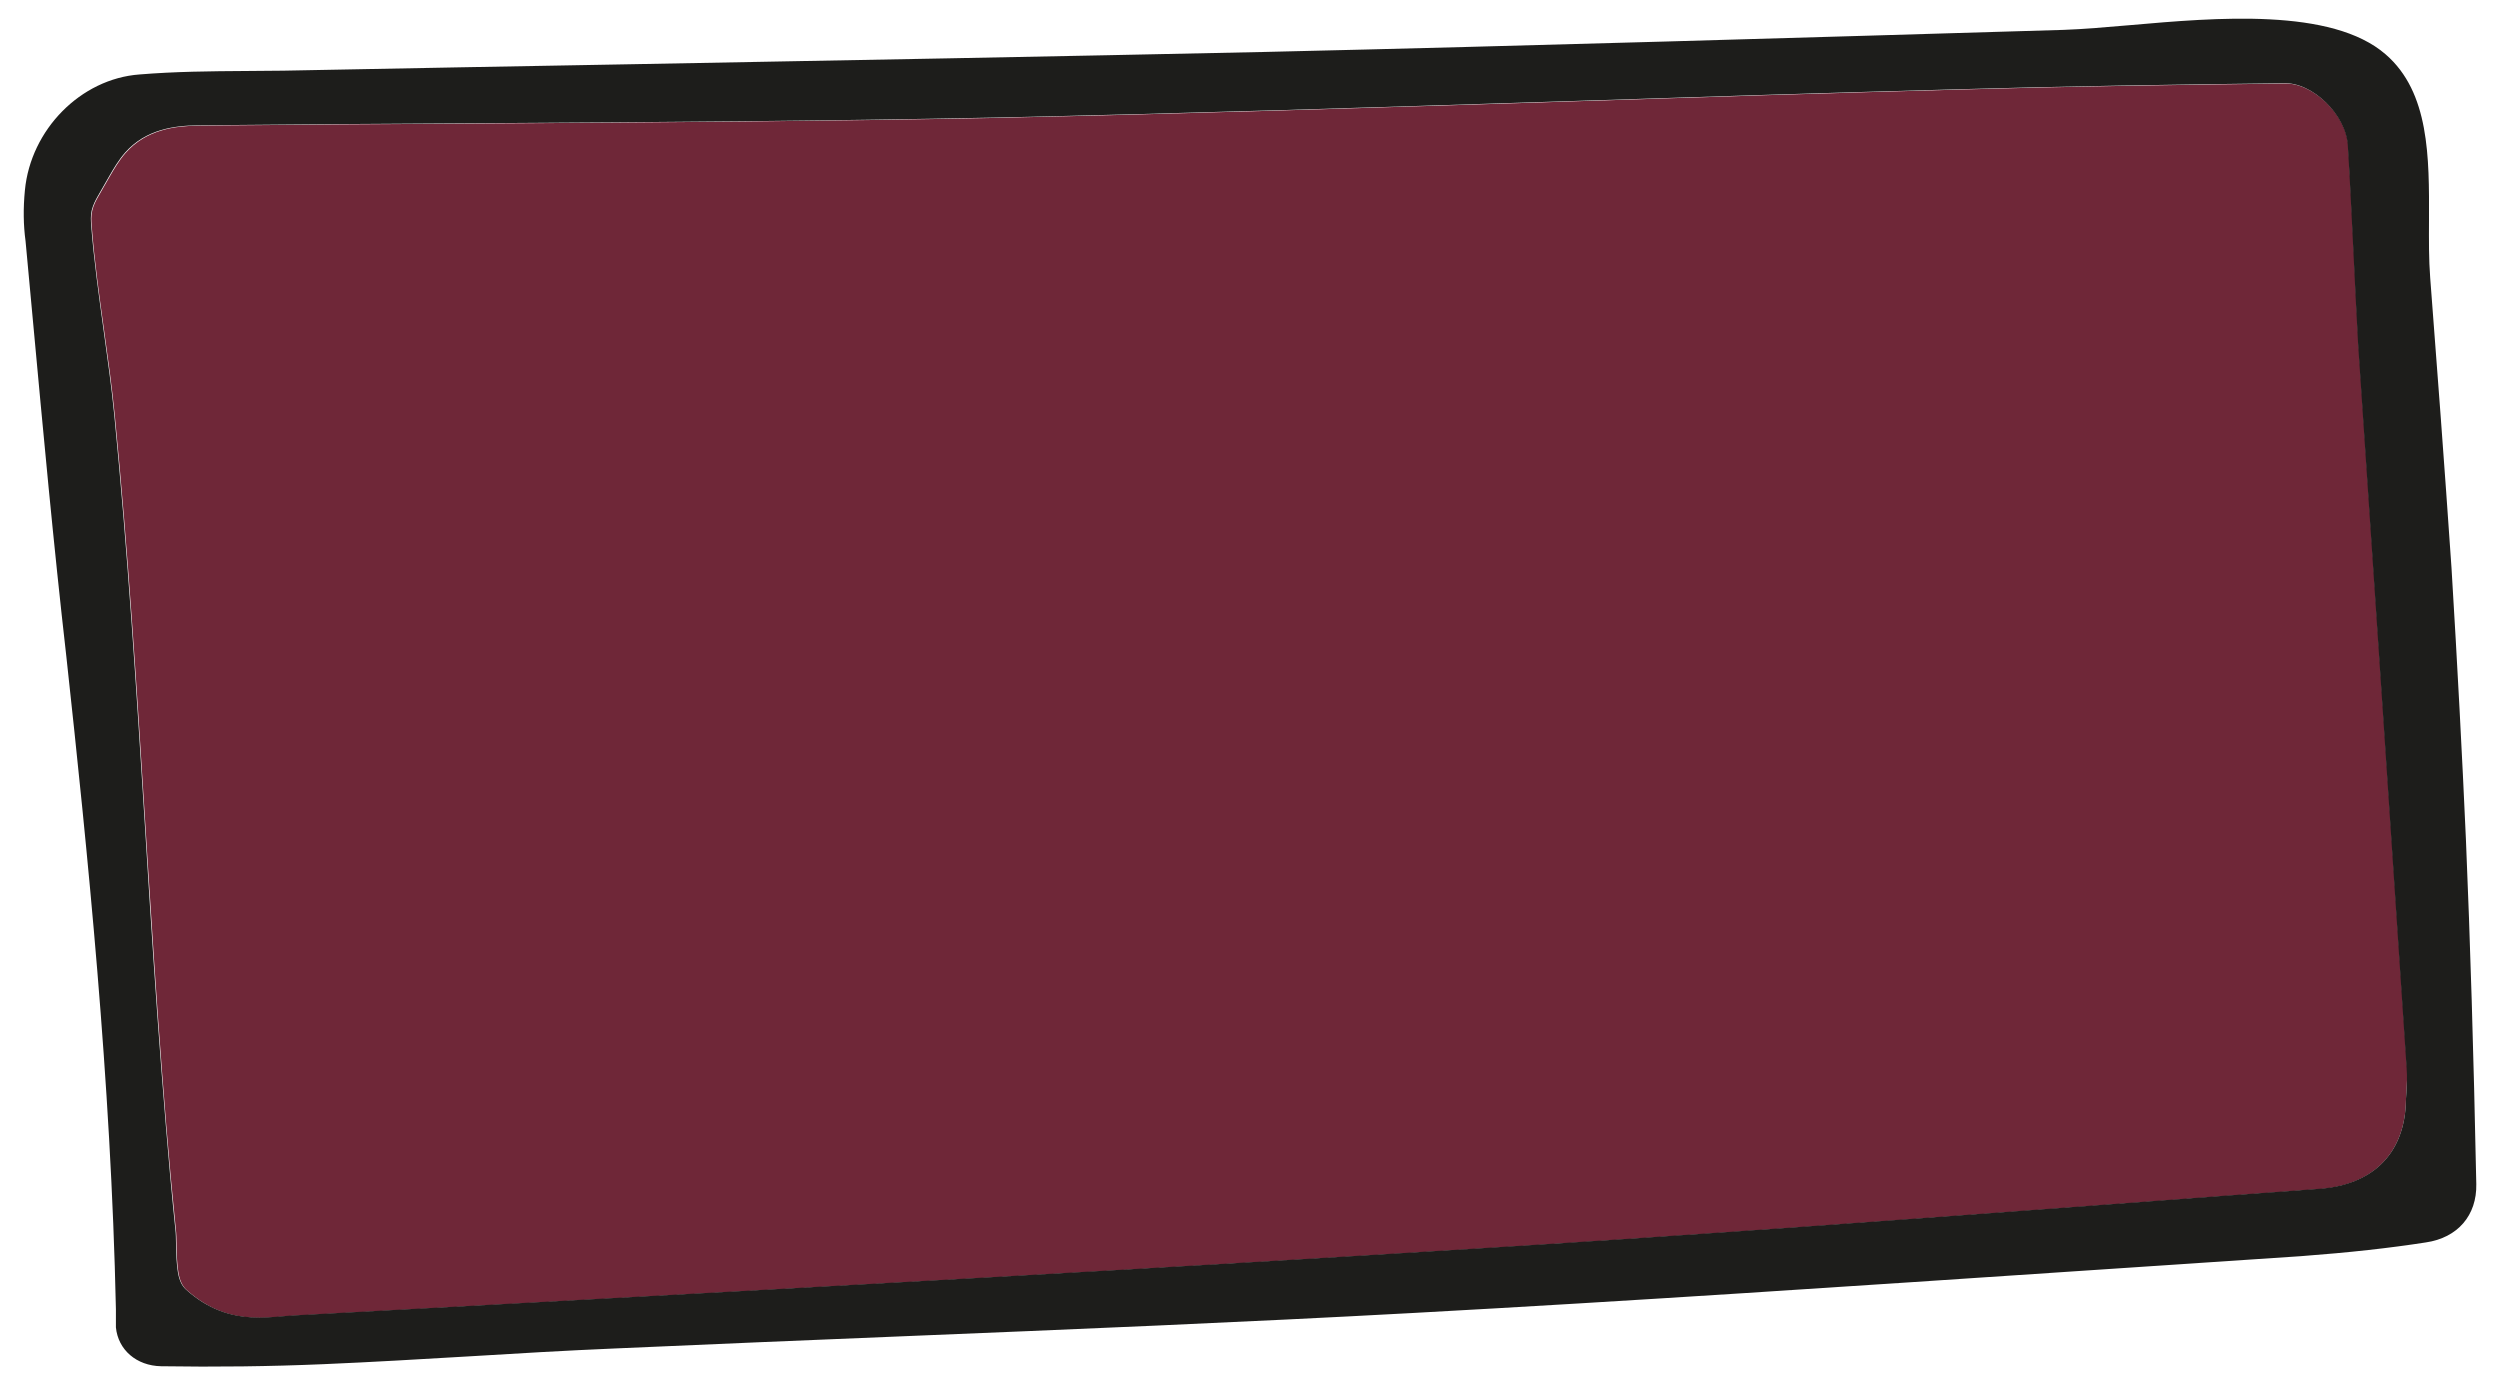 <?xml version="1.0" encoding="utf-8"?>
<!-- Generator: Adobe Illustrator 24.0.0, SVG Export Plug-In . SVG Version: 6.00 Build 0)  -->
<svg version="1.1" xmlns="http://www.w3.org/2000/svg" xmlns:xlink="http://www.w3.org/1999/xlink" x="0px" y="0px"
	 viewBox="0 0 231 128" style="enable-background:new 0 0 231 128;" xml:space="preserve">
<style type="text/css">
	.st0{fill:#1D1D1B;}
	.st1{fill:#AD3D5A;}
	.st2{fill:#759BB1;}
	.st3{fill:#84764F;}
	.st4{fill:url(#SVGID_1_);}
	.st5{fill:#F5FFF5;}
	.st6{enable-background:new    ;}
	.st7{fill:#AD3C5A;}
	.st8{fill:#769CB2;}
	.st9{fill:url(#SVGID_2_);}
	.st10{fill:url(#SVGID_3_);}
	.st11{fill:#6F2738;}
	.st12{fill:#769BB1;}
	.st13{fill:#D7B9A2;}
	.st14{fill:#FFFFFF;}
	.st15{fill-rule:evenodd;clip-rule:evenodd;fill:#AD3D5A;}
</style>
<g id="Ebene_1">
</g>
<g id="CUT">
	<g>
		<path class="st11" d="M222.35,101c-0.02,0.4-0.06,0.79-0.06,1.17c-0.26,4.52-3.13,7.3-7.88,7.7c-6.42,0.46-12.82,0.94-19.23,1.42
			c-18.89,1.4-38.43,2.85-57.72,4.04c-30.54,1.91-61.67,3.6-91.78,5.24l-18.65,1.01c-0.25,0.02-0.5,0.04-0.75,0.06
			c-0.93,0.08-1.93,0.17-3,0.11c-1.89-0.11-3.95-0.68-6.05-2.57c-0.77-0.71-0.88-1.94-0.92-4.42c-0.01-0.38-0.01-0.69-0.03-0.86
			c-0.17-1.71-0.33-3.41-0.5-5.13c-0.28-3.09-0.55-6.33-0.82-9.91c-0.52-6.73-0.95-13.56-1.36-19.96l-0.16-2.57
			c-0.78-12.46-1.59-25.32-2.83-37.93c-0.26-2.64-0.63-5.3-0.99-7.87c-0.44-3.17-0.9-6.44-1.15-9.72c-0.03-0.37-0.06-0.82,0.05-1.33
			c0.12-0.54,0.37-0.98,0.55-1.3l1.07-1.87c0.4-0.69,0.85-1.47,1.46-2.17c1.93-2.19,4.6-2.5,6.71-2.53
			c8.9-0.09,17.79-0.15,26.69-0.2c15.44-0.1,31.4-0.2,47.11-0.52c17.49-0.38,35.27-0.95,52.46-1.5c11.9-0.39,24.19-0.78,36.32-1.11
			c10.08-0.29,20.31-0.44,30.19-0.56c2.65-0.1,5.78,2.95,5.91,5.81c0.19,3.24,0.35,6.51,0.51,9.68c0.14,2.88,0.27,5.76,0.44,8.65
			c1.5,22.3,3,44.62,4.48,66.86C222.43,99.5,222.39,100.26,222.35,101z"/>
		<path class="st0" d="M228.81,109.41c0.06,2.89-1.72,4.96-4.66,5.39c-3.35,0.52-7.01,0.93-11.54,1.27
			c-6.99,0.46-13.98,0.93-20.95,1.4c-20.04,1.34-40.75,2.74-61.11,3.85c-15.7,0.86-31.66,1.52-47.09,2.15
			c-8.91,0.37-17.8,0.73-26.69,1.13c-4.5,0.19-9.06,0.46-13.47,0.73c-4.4,0.26-8.95,0.53-13.43,0.72
			c-4.92,0.21-9.96,0.27-14.98,0.19c-2.28-0.04-3.98-1.52-4.18-3.59c0-0.54,0-1.08,0-1.68c-0.45-21.09-2.61-42.19-4.58-60.31
			C4.95,50.33,3.98,39.79,3.04,29.61l-0.68-7.34c-0.2-1.46-0.22-3.04-0.06-4.68C2.83,11.98,7.46,7.28,12.89,6.88
			c3.26-0.27,6.6-0.3,9.82-0.32c1.15-0.01,2.31-0.02,3.48-0.03C37,6.32,47.81,6.12,58.62,5.93c19.08-0.35,38.81-0.71,58.24-1.13
			c24.65-0.57,49.66-1.32,73.83-2.04c1.8-0.06,3.92-0.25,6.17-0.44c7.85-0.69,18.6-1.63,23.58,2.71c4.05,3.51,4.02,9.51,4,15.29
			c-0.01,1.88-0.02,3.65,0.11,5.35c0.61,7.93,1.32,17.32,1.97,26.82c0.55,9.04,0.98,17.22,1.33,25.05
			C228.25,87.01,228.56,97.15,228.81,109.41z M222.29,102.16c0-0.38,0.03-0.77,0.06-1.17c0.04-0.74,0.09-1.5,0.02-2.3
			c-1.48-22.24-2.97-44.55-4.48-66.86c-0.16-2.88-0.3-5.77-0.44-8.65c-0.16-3.17-0.31-6.45-0.51-9.68
			c-0.13-2.86-3.26-5.91-5.91-5.81c-9.88,0.12-20.11,0.27-30.19,0.56c-12.13,0.33-24.42,0.72-36.32,1.11
			c-17.19,0.55-34.97,1.12-52.46,1.5c-15.7,0.32-31.67,0.43-47.11,0.52c-8.9,0.05-17.79,0.11-26.69,0.2
			c-2.11,0.03-4.78,0.34-6.71,2.53c-0.61,0.7-1.06,1.48-1.46,2.17l-1.07,1.87c-0.18,0.32-0.42,0.76-0.55,1.3
			c-0.11,0.5-0.07,0.96-0.05,1.33c0.25,3.28,0.72,6.55,1.15,9.72c0.36,2.57,0.73,5.23,0.99,7.87c1.24,12.61,2.05,25.48,2.83,37.93
			l0.16,2.57c0.4,6.4,0.84,13.23,1.36,19.96c0.28,3.58,0.54,6.82,0.82,9.91c0.16,1.71,0.32,3.41,0.5,5.13
			c0.02,0.17,0.02,0.48,0.03,0.86c0.04,2.48,0.15,3.71,0.92,4.42c2.1,1.89,4.17,2.46,6.05,2.57c1.07,0.06,2.08-0.03,3-0.11
			c0.25-0.02,0.5-0.04,0.75-0.06l18.65-1.01c30.11-1.64,61.24-3.33,91.78-5.24c19.29-1.19,38.83-2.64,57.72-4.04
			c6.41-0.48,12.82-0.96,19.23-1.42C219.16,109.47,222.03,106.69,222.29,102.16z"/>
	</g>
</g>
<g id="Isolationsmodus">
</g>
</svg>
